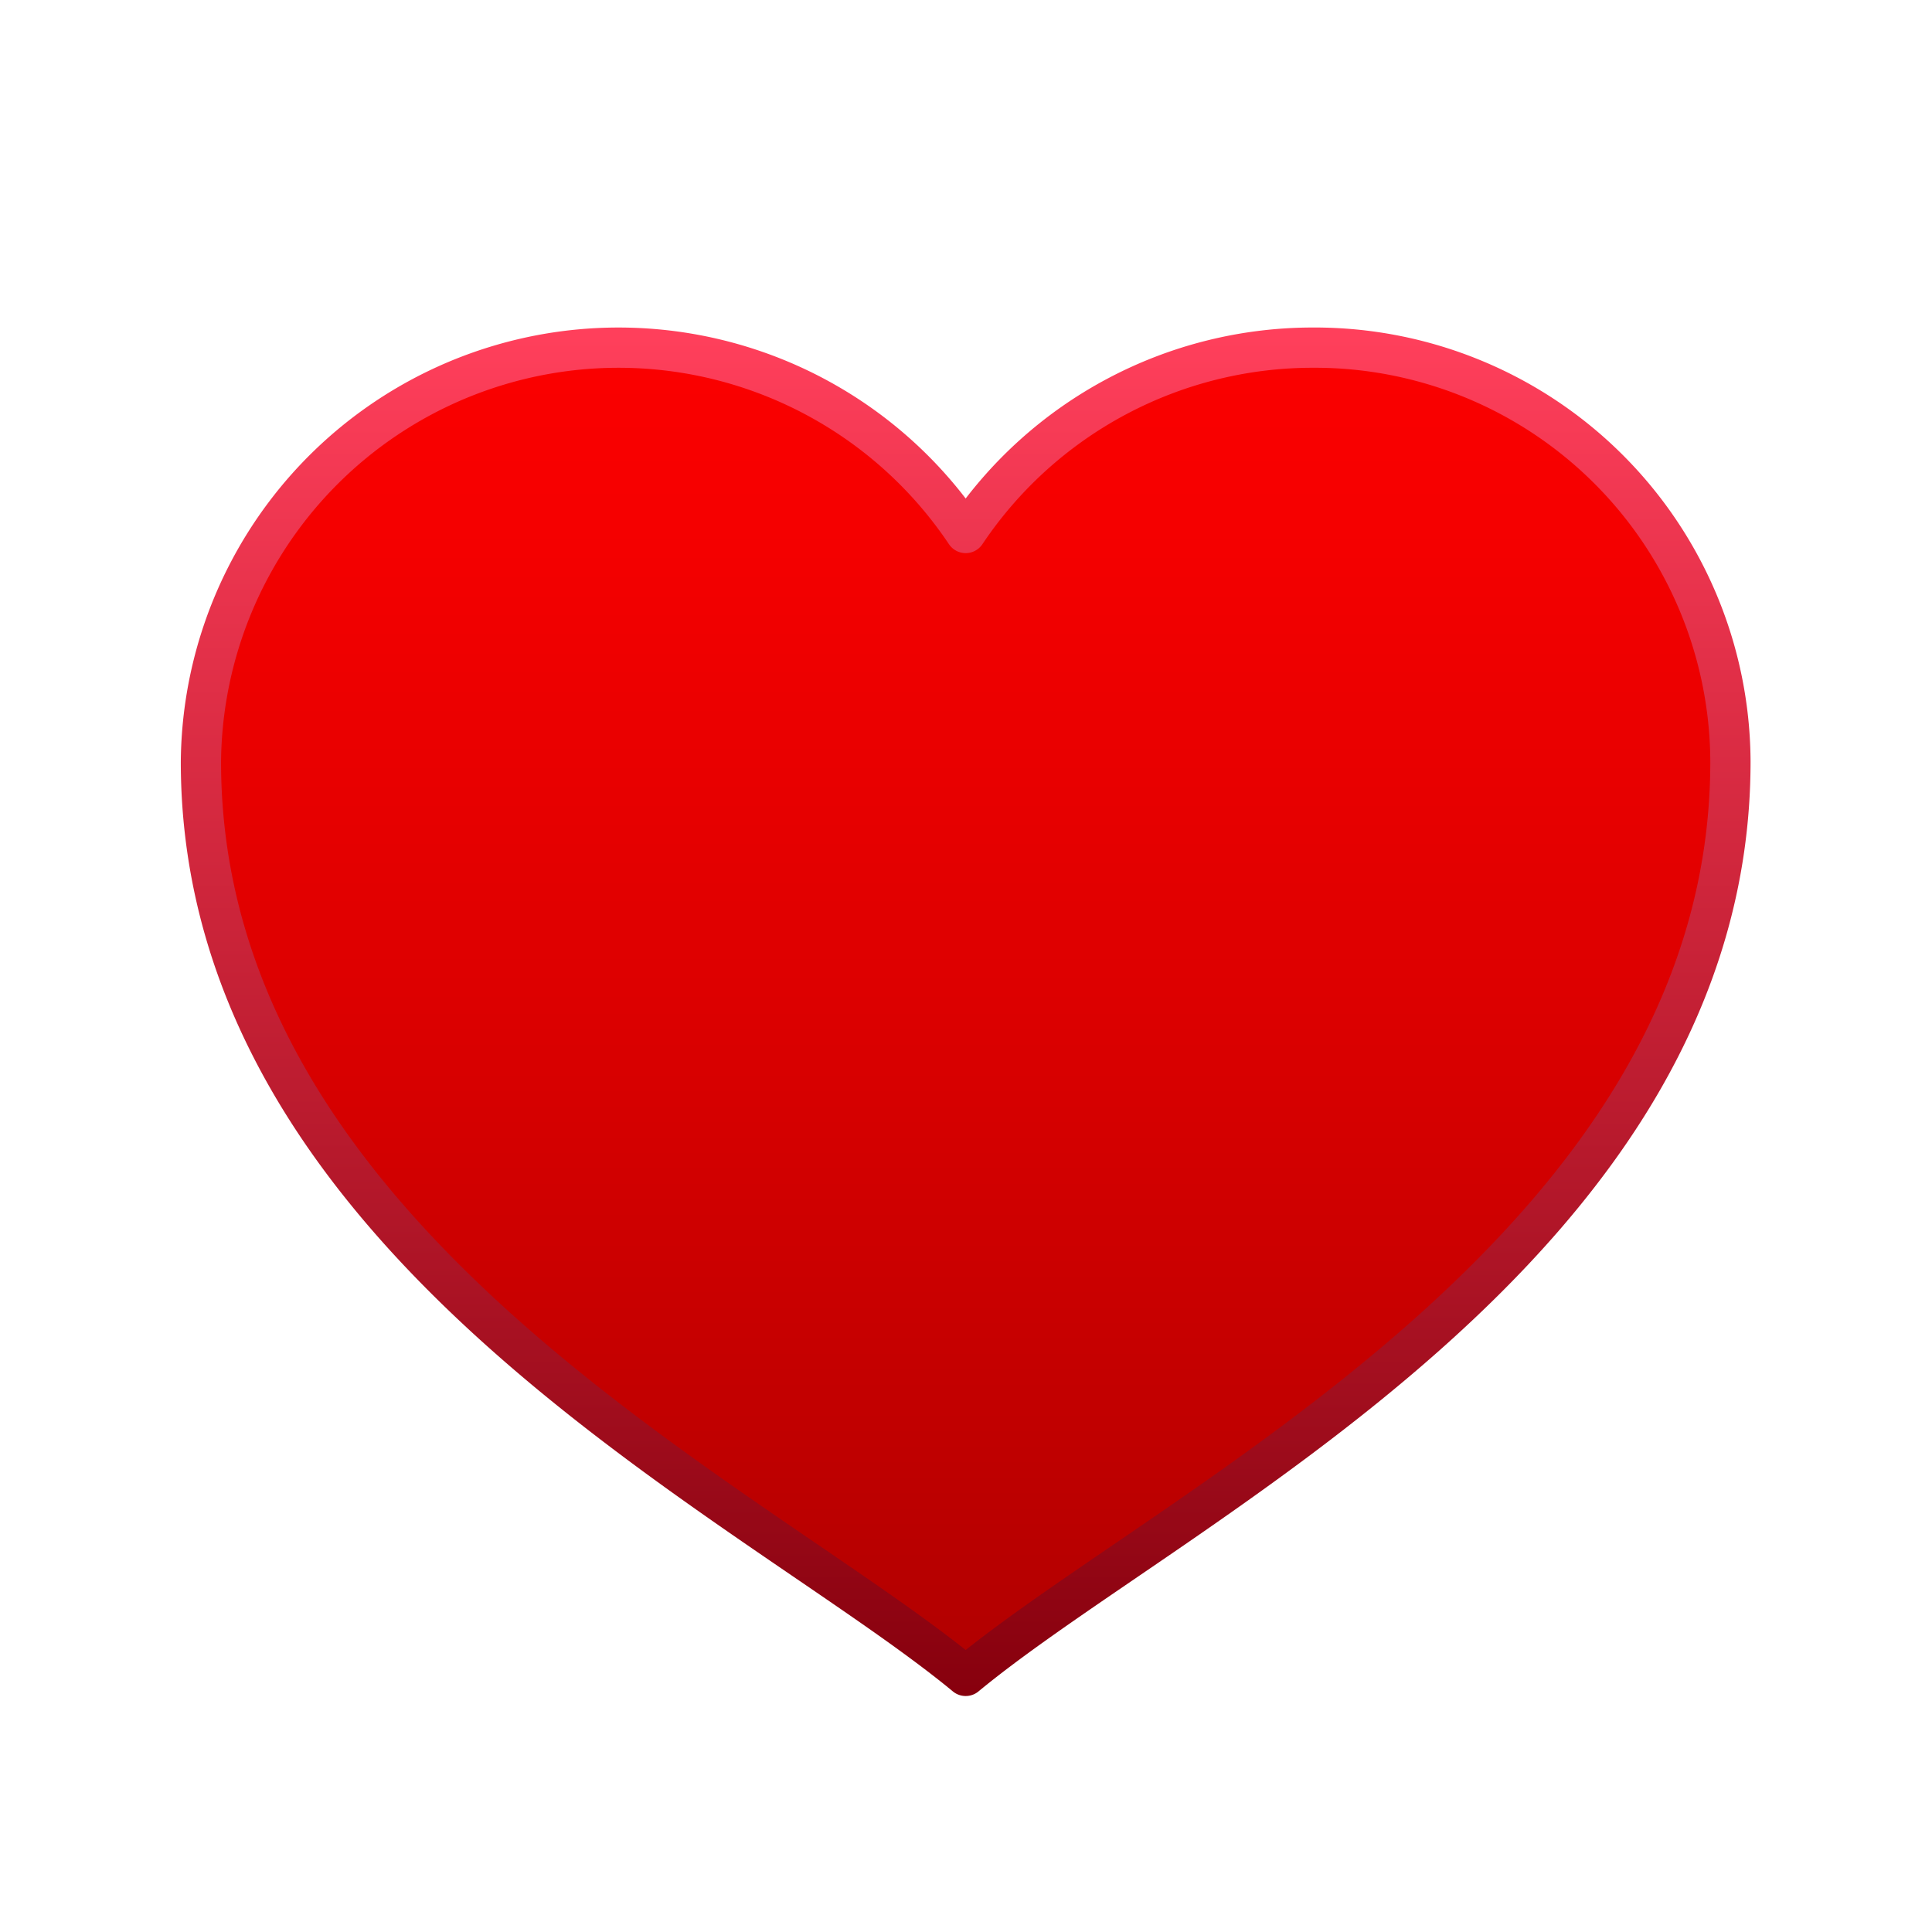 <?xml version="1.0" encoding="UTF-8"?> <svg xmlns="http://www.w3.org/2000/svg" width="48" height="48" data-name="Слой 1" viewBox="0 0 48 48"> <defs> <linearGradient id="dTGgAozSbk9QDqMFeaTzZa" x1="23.992" x2="23.992" y1="5.264" y2="60.245" data-name="Безымянный градиент 43" gradientUnits="userSpaceOnUse"> <stop offset="0" stop-color="red"></stop> <stop offset=".135" stop-color="#f60000"></stop> <stop offset=".359" stop-color="#dc0000"></stop> <stop offset=".645" stop-color="#b30000"></stop> <stop offset=".978" stop-color="#7a0000"></stop> <stop offset="1" stop-color="#760000"></stop> </linearGradient> <linearGradient id="dTGgAozSbk9QDqMFeaTzZb" x1="23.992" x2="23.992" y1="8.137" y2="42.137" data-name="Безымянный градиент 188" gradientUnits="userSpaceOnUse"> <stop offset=".006" stop-color="#ff3f5b"></stop> <stop offset="1" stop-color="#87000d"></stop> </linearGradient> </defs> <path fill="url(#dTGgAozSbk9QDqMFeaTzZa)" stroke="url(#dTGgAozSbk9QDqMFeaTzZb)" stroke-linejoin="round" d="M32.629,8.637a10.377,10.377,0,0,0-8.637,4.605,10.377,10.377,0,0,0-19,5.681c0,12,13.817,18.427,19,22.714,5.183-4.287,19-10.714,19-22.714A10.326,10.326,0,0,0,32.629,8.637Z"></path> </svg> 